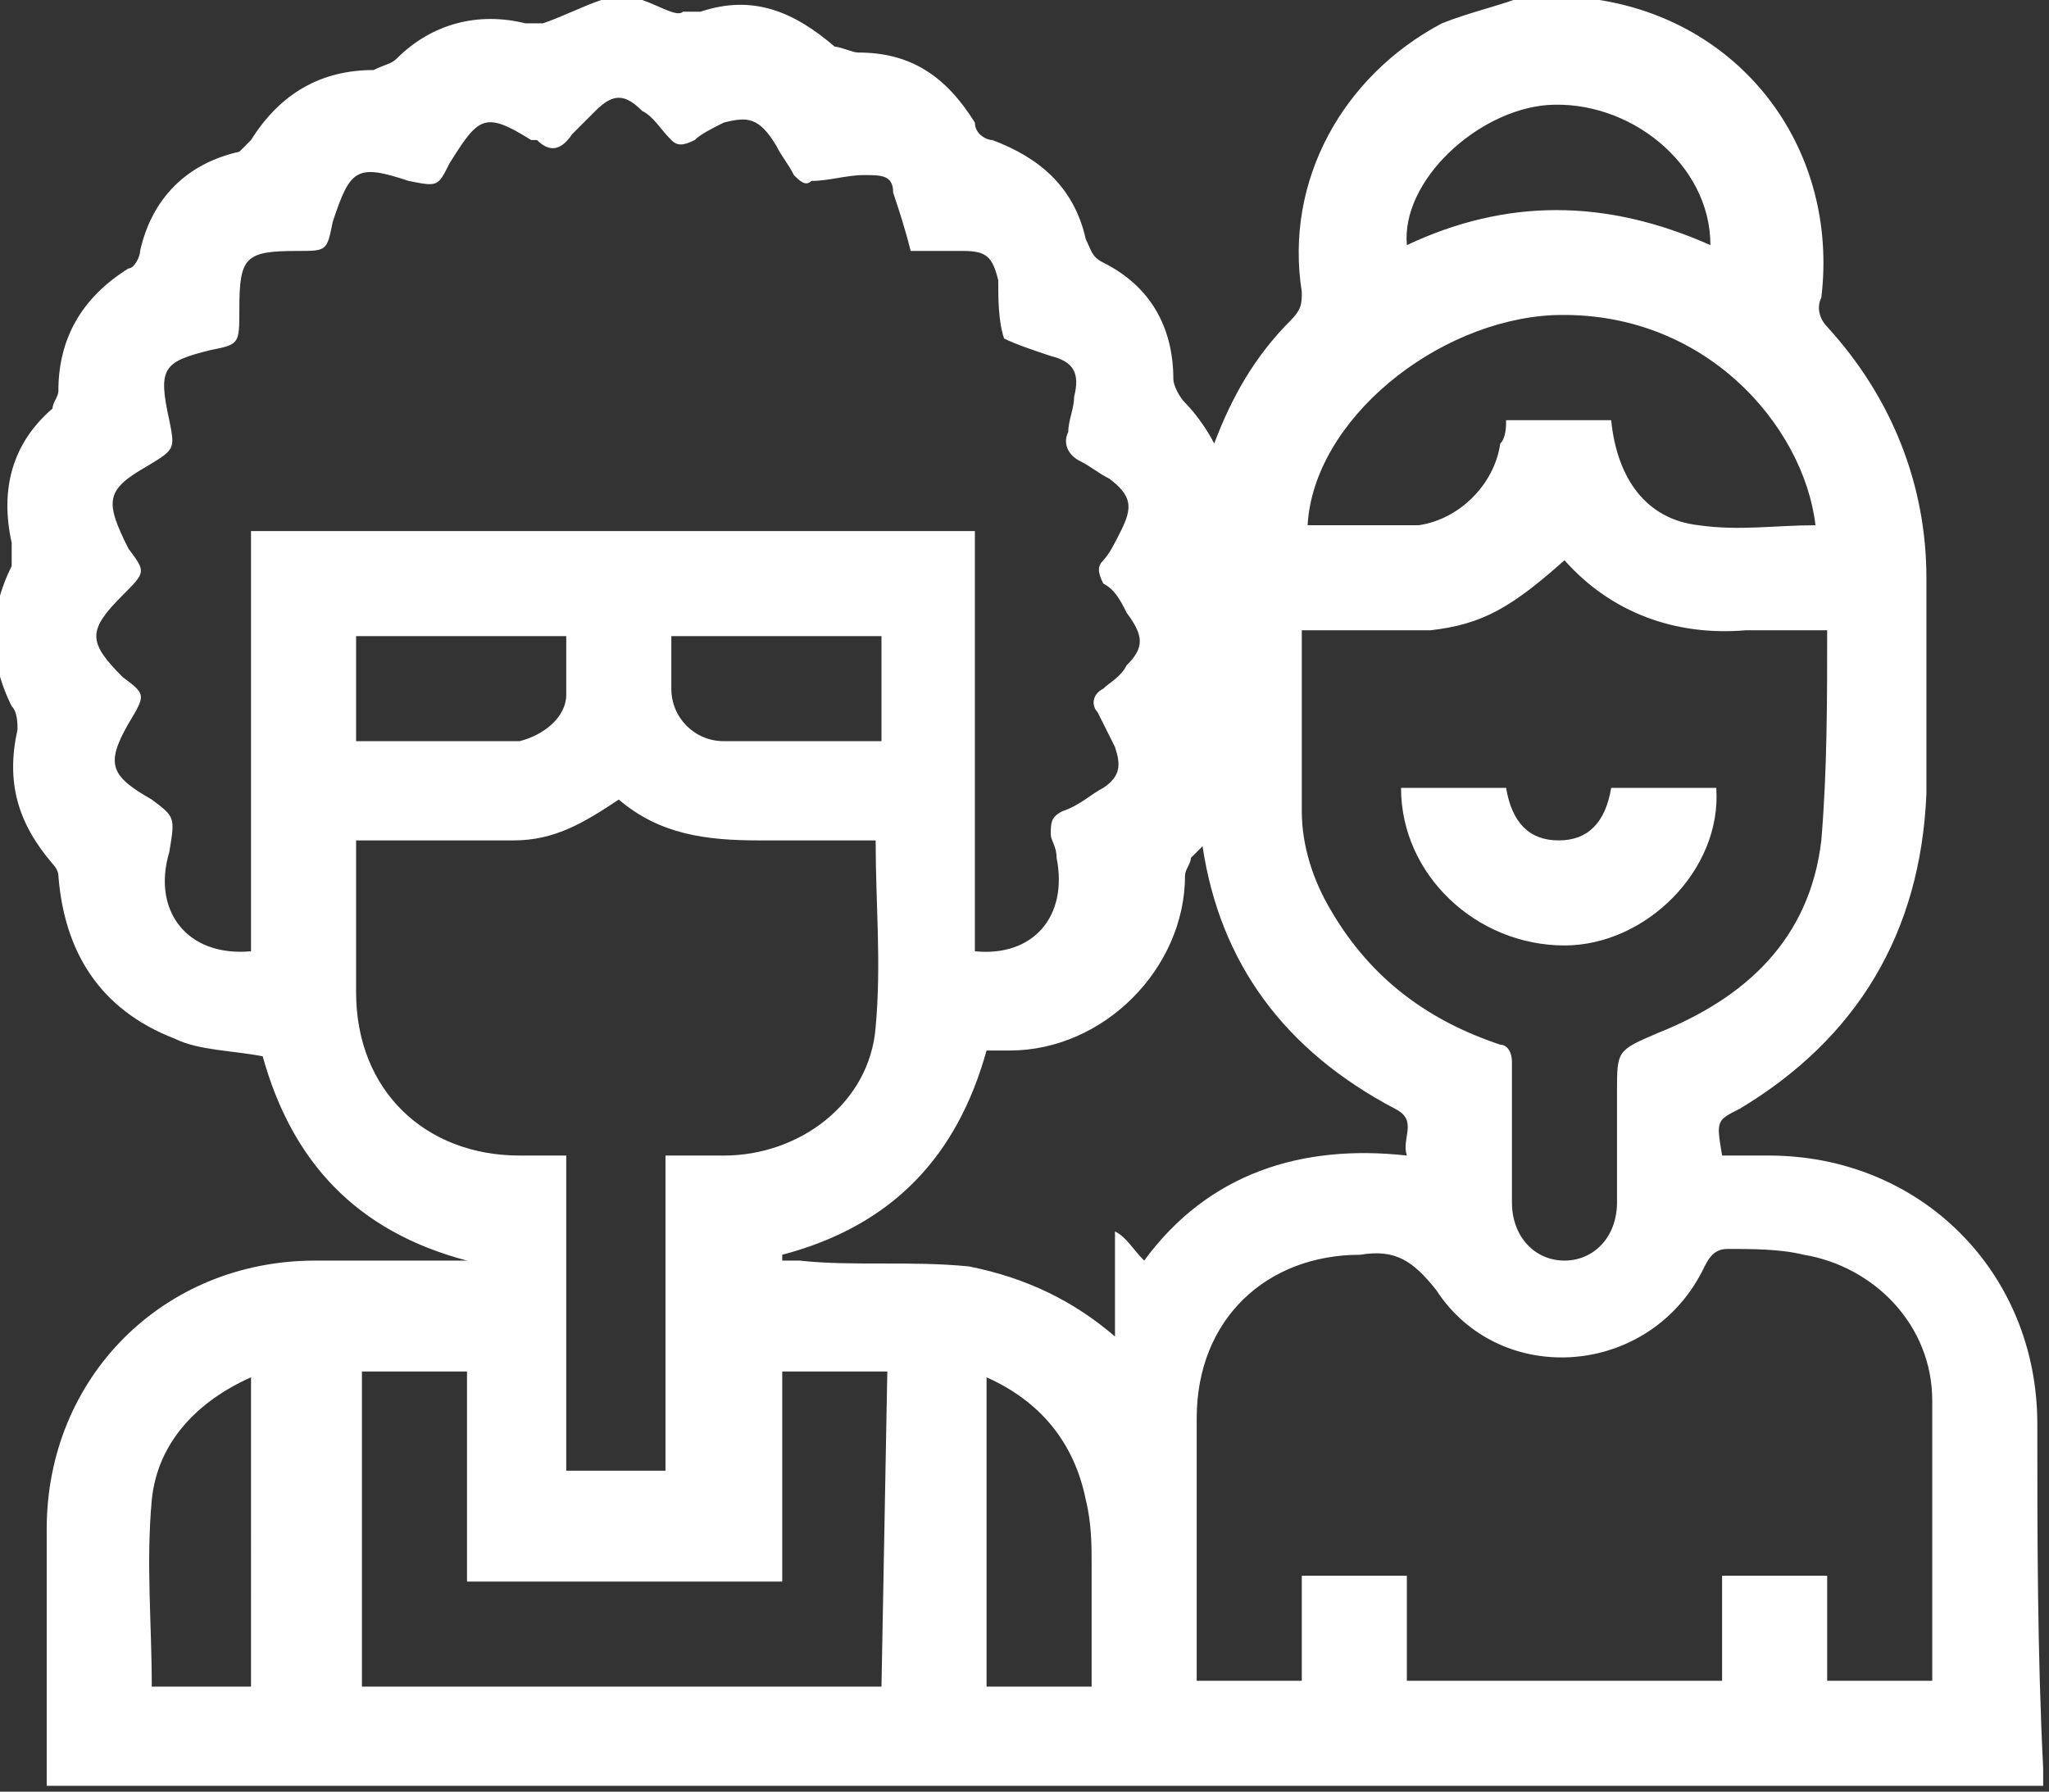 <?xml version="1.0" encoding="utf-8"?>
<!-- Generator: Adobe Illustrator 24.1.2, SVG Export Plug-In . SVG Version: 6.00 Build 0)  -->
<svg version="1.1" id="Layer_1" xmlns="http://www.w3.org/2000/svg" xmlns:xlink="http://www.w3.org/1999/xlink" x="0px" y="0px"
	 viewBox="0 0 35.1 30.7" style="enable-background:new 0 0 35.1 30.7;" xml:space="preserve">
<rect x="0" y="0" width="35.1" height="30.7" fill="#333333" stroke="none"/>
<style type="text/css">
	.st0{fill:#FFFFFF;}
</style>
<g>
	<g>
		<path class="st0" d="M26.8,16.2c1.4,0,2.7-1.3,2.6-2.7h-1.8c-0.1,0.6-0.4,0.9-0.9,0.9s-0.8-0.3-0.9-0.9H24
			C24,15,25.3,16.2,26.8,16.2z M34.9,24.4c0-2.6-2-4.6-4.6-4.6c-0.3,0-0.6,0-0.8,0c-0.1-0.6-0.1-0.6,0.3-0.8c2-1.2,3.1-3,3.2-5.4
			c0-1.2,0-2.5,0-3.7c0-1.6-0.6-3.1-1.7-4.3c-0.1-0.1-0.2-0.3-0.1-0.5c0.3-2.5-1.3-4.7-3.8-5.1c0,0-0.1,0-0.1-0.1h-1.1
			c-0.5,0.2-1,0.3-1.5,0.5C23,1.3,22,3.1,22.3,5c0,0.2,0,0.3-0.2,0.5c-0.6,0.6-1,1.3-1.3,2.1c-0.1-0.2-0.3-0.5-0.5-0.7
			c-0.1-0.1-0.2-0.3-0.2-0.4c0-0.9-0.4-1.6-1.2-2c-0.2-0.1-0.2-0.2-0.3-0.4c-0.2-0.9-0.8-1.4-1.6-1.7c-0.1,0-0.3-0.1-0.3-0.3
			c-0.5-0.8-1.1-1.2-2-1.2c-0.1,0-0.3-0.1-0.4-0.1c-0.7-0.6-1.4-0.9-2.3-0.6c-0.1,0-0.2,0-0.3,0C11.6,0.3,11.3,0.1,11,0h-0.7
			c-0.3,0.1-0.7,0.3-1,0.4c-0.1,0-0.2,0-0.3,0C8.2,0.2,7.4,0.4,6.8,1C6.7,1.1,6.6,1.1,6.4,1.2c-0.9,0-1.6,0.4-2.1,1.2
			c0,0-0.1,0.1-0.2,0.2C3.2,2.8,2.6,3.4,2.4,4.3c0,0.1-0.1,0.3-0.2,0.3C1.4,5.1,1,5.8,1,6.7C1,6.8,0.9,6.9,0.9,7
			C0.2,7.6,0,8.4,0.2,9.3c0,0.1,0,0.3,0,0.4c-0.4,0.8-0.4,1.6,0,2.4c0.1,0.1,0.1,0.3,0.1,0.4c-0.2,0.9,0,1.6,0.6,2.3
			c0,0,0.1,0.1,0.1,0.2c0.1,1.3,0.7,2.3,2,2.8C3.4,18,4,18,4.5,18.1c0.5,1.8,1.6,3,3.5,3.5c-0.1,0-0.2,0-0.3,0c-0.8,0-1.5,0-2.3,0
			c-2.6,0-4.6,2-4.6,4.6c0,1.4,0,2.8,0,4.1c0,0.1,0,0.2,0,0.3H35v-0.3C34.9,28.3,34.9,26.3,34.9,24.4z M4.3,28.9H2.6
			c0-1.1-0.1-2.1,0-3.2c0.1-1,0.8-1.7,1.7-2.1V28.9z M26.5,1.8c1.4-0.1,2.8,1,2.8,2.4c-1.8-0.8-3.5-0.8-5.2,0
			C24,3.1,25.3,1.9,26.5,1.8z M26.6,5.4c2.6-0.1,4.3,1.9,4.5,3.6c-0.7,0-1.3,0.1-2,0c-0.9-0.1-1.4-0.8-1.5-1.8h-1.8
			c0,0.1,0,0.3-0.1,0.4C25.6,8.3,25,8.9,24.3,9c-0.6,0-1.2,0-1.9,0C22.5,7.2,24.6,5.5,26.6,5.4z M22.3,10.8c0.1,0,0.2,0,0.3,0
			c0.6,0,1.3,0,1.9,0c0.9-0.1,1.4-0.4,2.3-1.2c0.8,0.9,1.9,1.3,3.1,1.2c0.5,0,0.9,0,1.4,0c0,1.2,0,2.4-0.1,3.6
			c-0.2,1.7-1.3,2.7-2.8,3.3c-0.7,0.3-0.7,0.3-0.7,1c0,0.6,0,1.3,0,1.9s-0.4,1-0.9,1s-0.9-0.4-0.9-1c0-0.8,0-1.6,0-2.4
			c0-0.2-0.1-0.3-0.2-0.3c-1.2-0.4-2.2-1.1-2.9-2.3c-0.3-0.5-0.5-1.1-0.5-1.7C22.3,12.8,22.3,11.8,22.3,10.8z M4.3,9.1v7.2
			c-1.1,0.1-1.7-0.7-1.4-1.7C3,14,3,14,2.6,13.7c-0.7-0.4-0.8-0.6-0.4-1.3c0.3-0.5,0.3-0.5-0.1-0.8c-0.6-0.6-0.6-0.8,0-1.4
			c0.4-0.4,0.4-0.4,0.1-0.8C1.8,8.6,1.8,8.4,2.5,8C3,7.7,3,7.7,2.9,7.2C2.7,6.3,2.8,6.2,3.6,6c0.5-0.1,0.5-0.1,0.5-0.7
			c0-0.9,0.1-1,1-1c0.5,0,0.5,0,0.6-0.5C6,2.9,6.1,2.8,7,3.1c0.5,0.1,0.5,0.1,0.7-0.3C8.2,2,8.3,1.9,9.1,2.4h0.1
			c0.2,0.2,0.4,0.2,0.6-0.1c0.1-0.1,0.3-0.3,0.4-0.4c0.3-0.3,0.5-0.3,0.8,0c0.2,0.1,0.3,0.3,0.5,0.5c0.1,0.1,0.2,0.1,0.4,0
			c0.1-0.1,0.3-0.2,0.5-0.3C12.8,2,13,2,13.3,2.5c0.1,0.2,0.2,0.3,0.3,0.5c0.1,0.1,0.2,0.2,0.3,0.1c0.3,0,0.6-0.1,0.9-0.1
			s0.5,0,0.5,0.3c0.1,0.3,0.2,0.6,0.3,1c0.3,0,0.6,0,0.9,0c0.4,0,0.5,0.1,0.6,0.5c0,0.3,0,0.7,0.1,1C17.4,5.9,17.7,6,18,6.1
			c0.4,0.1,0.5,0.3,0.4,0.7c0,0.2-0.1,0.4-0.1,0.6c-0.1,0.2,0,0.4,0.2,0.5s0.3,0.2,0.5,0.3c0.4,0.3,0.4,0.5,0.2,0.9
			c-0.1,0.2-0.2,0.4-0.3,0.5c-0.1,0.1-0.1,0.2,0,0.4c0.2,0.1,0.3,0.3,0.4,0.5c0.3,0.4,0.3,0.6,0,0.9c-0.1,0.2-0.3,0.3-0.4,0.4
			c-0.2,0.1-0.2,0.3-0.1,0.4c0.1,0.2,0.2,0.4,0.3,0.6c0.1,0.3,0.1,0.5-0.2,0.7c-0.2,0.1-0.4,0.3-0.7,0.4C18,14,18,14.1,18,14.3
			c0,0.1,0.1,0.2,0.1,0.4c0.2,1-0.4,1.7-1.4,1.6V9.1H4.3z M15.1,10.9v1.8c-0.4,0-0.9,0-1.3,0c-0.5,0-0.9,0-1.4,0s-0.9-0.4-0.9-0.9
			c0-0.3,0-0.6,0-0.9C11.5,10.9,15.1,10.9,15.1,10.9z M9.7,11.9c0,0.4-0.4,0.7-0.8,0.8c-0.9,0-1.8,0-2.8,0v-1.8h3.6
			C9.7,11.2,9.7,11.5,9.7,11.9z M6.1,17c0-0.8,0-1.7,0-2.6c0.2,0,0.3,0,0.5,0c0.7,0,1.5,0,2.2,0s1.2-0.3,1.8-0.7
			c0.7,0.6,1.5,0.7,2.4,0.7c0.7,0,1.4,0,2,0c0,1.1,0.1,2.1,0,3.2c-0.1,1.3-1.3,2.2-2.6,2.2c-0.3,0-0.6,0-1,0v5.4H9.7v-5.4
			c-0.3,0-0.5,0-0.8,0C7.3,19.8,6.1,18.7,6.1,17z M15.1,28.9H6.2v-5.4H8v3.6h5.4v-3.6h1.8L15.1,28.9L15.1,28.9z M16.9,28.9v-5.3
			c0.9,0.4,1.5,1.1,1.7,2.1c0.1,0.4,0.1,0.8,0.1,1.1c0,0.7,0,1.4,0,2.1H16.9z M19.6,21.6c-0.2-0.2-0.3-0.4-0.5-0.5v1.8
			c-0.7-0.6-1.5-1-2.5-1.2c-1-0.1-2,0-2.9-0.1c-0.1,0-0.2,0-0.3,0c0,0,0,0,0-0.1c1.9-0.5,3-1.7,3.5-3.5c0.1,0,0.3,0,0.4,0
			c1.6,0,3-1.4,3-3c0-0.1,0.1-0.2,0.1-0.3c0.1-0.1,0.1-0.1,0.2-0.2c0.3,2,1.4,3.5,3.3,4.5c0.4,0.2,0.1,0.5,0.2,0.8
			C22.3,19.6,20.7,20.1,19.6,21.6z M33.1,28.8h-1.8V27h-1.8v1.8h-5.4V27h-1.8v1.8h-1.8c0-1,0-2,0-3c0,0,0,0,0-0.1c0-0.5,0-0.9,0-1.4
			c0-1.7,1.2-2.8,2.8-2.8l0,0c0.6-0.1,0.9,0.1,1.3,0.6c1.1,1.7,3.7,1.5,4.6-0.4c0.1-0.2,0.2-0.3,0.4-0.3c0.4,0,0.9,0,1.3,0.1
			c1.2,0.2,2.2,1.2,2.2,2.5C33.1,25.7,33.1,27.2,33.1,28.8z"/>
	</g>
</g>
</svg>
